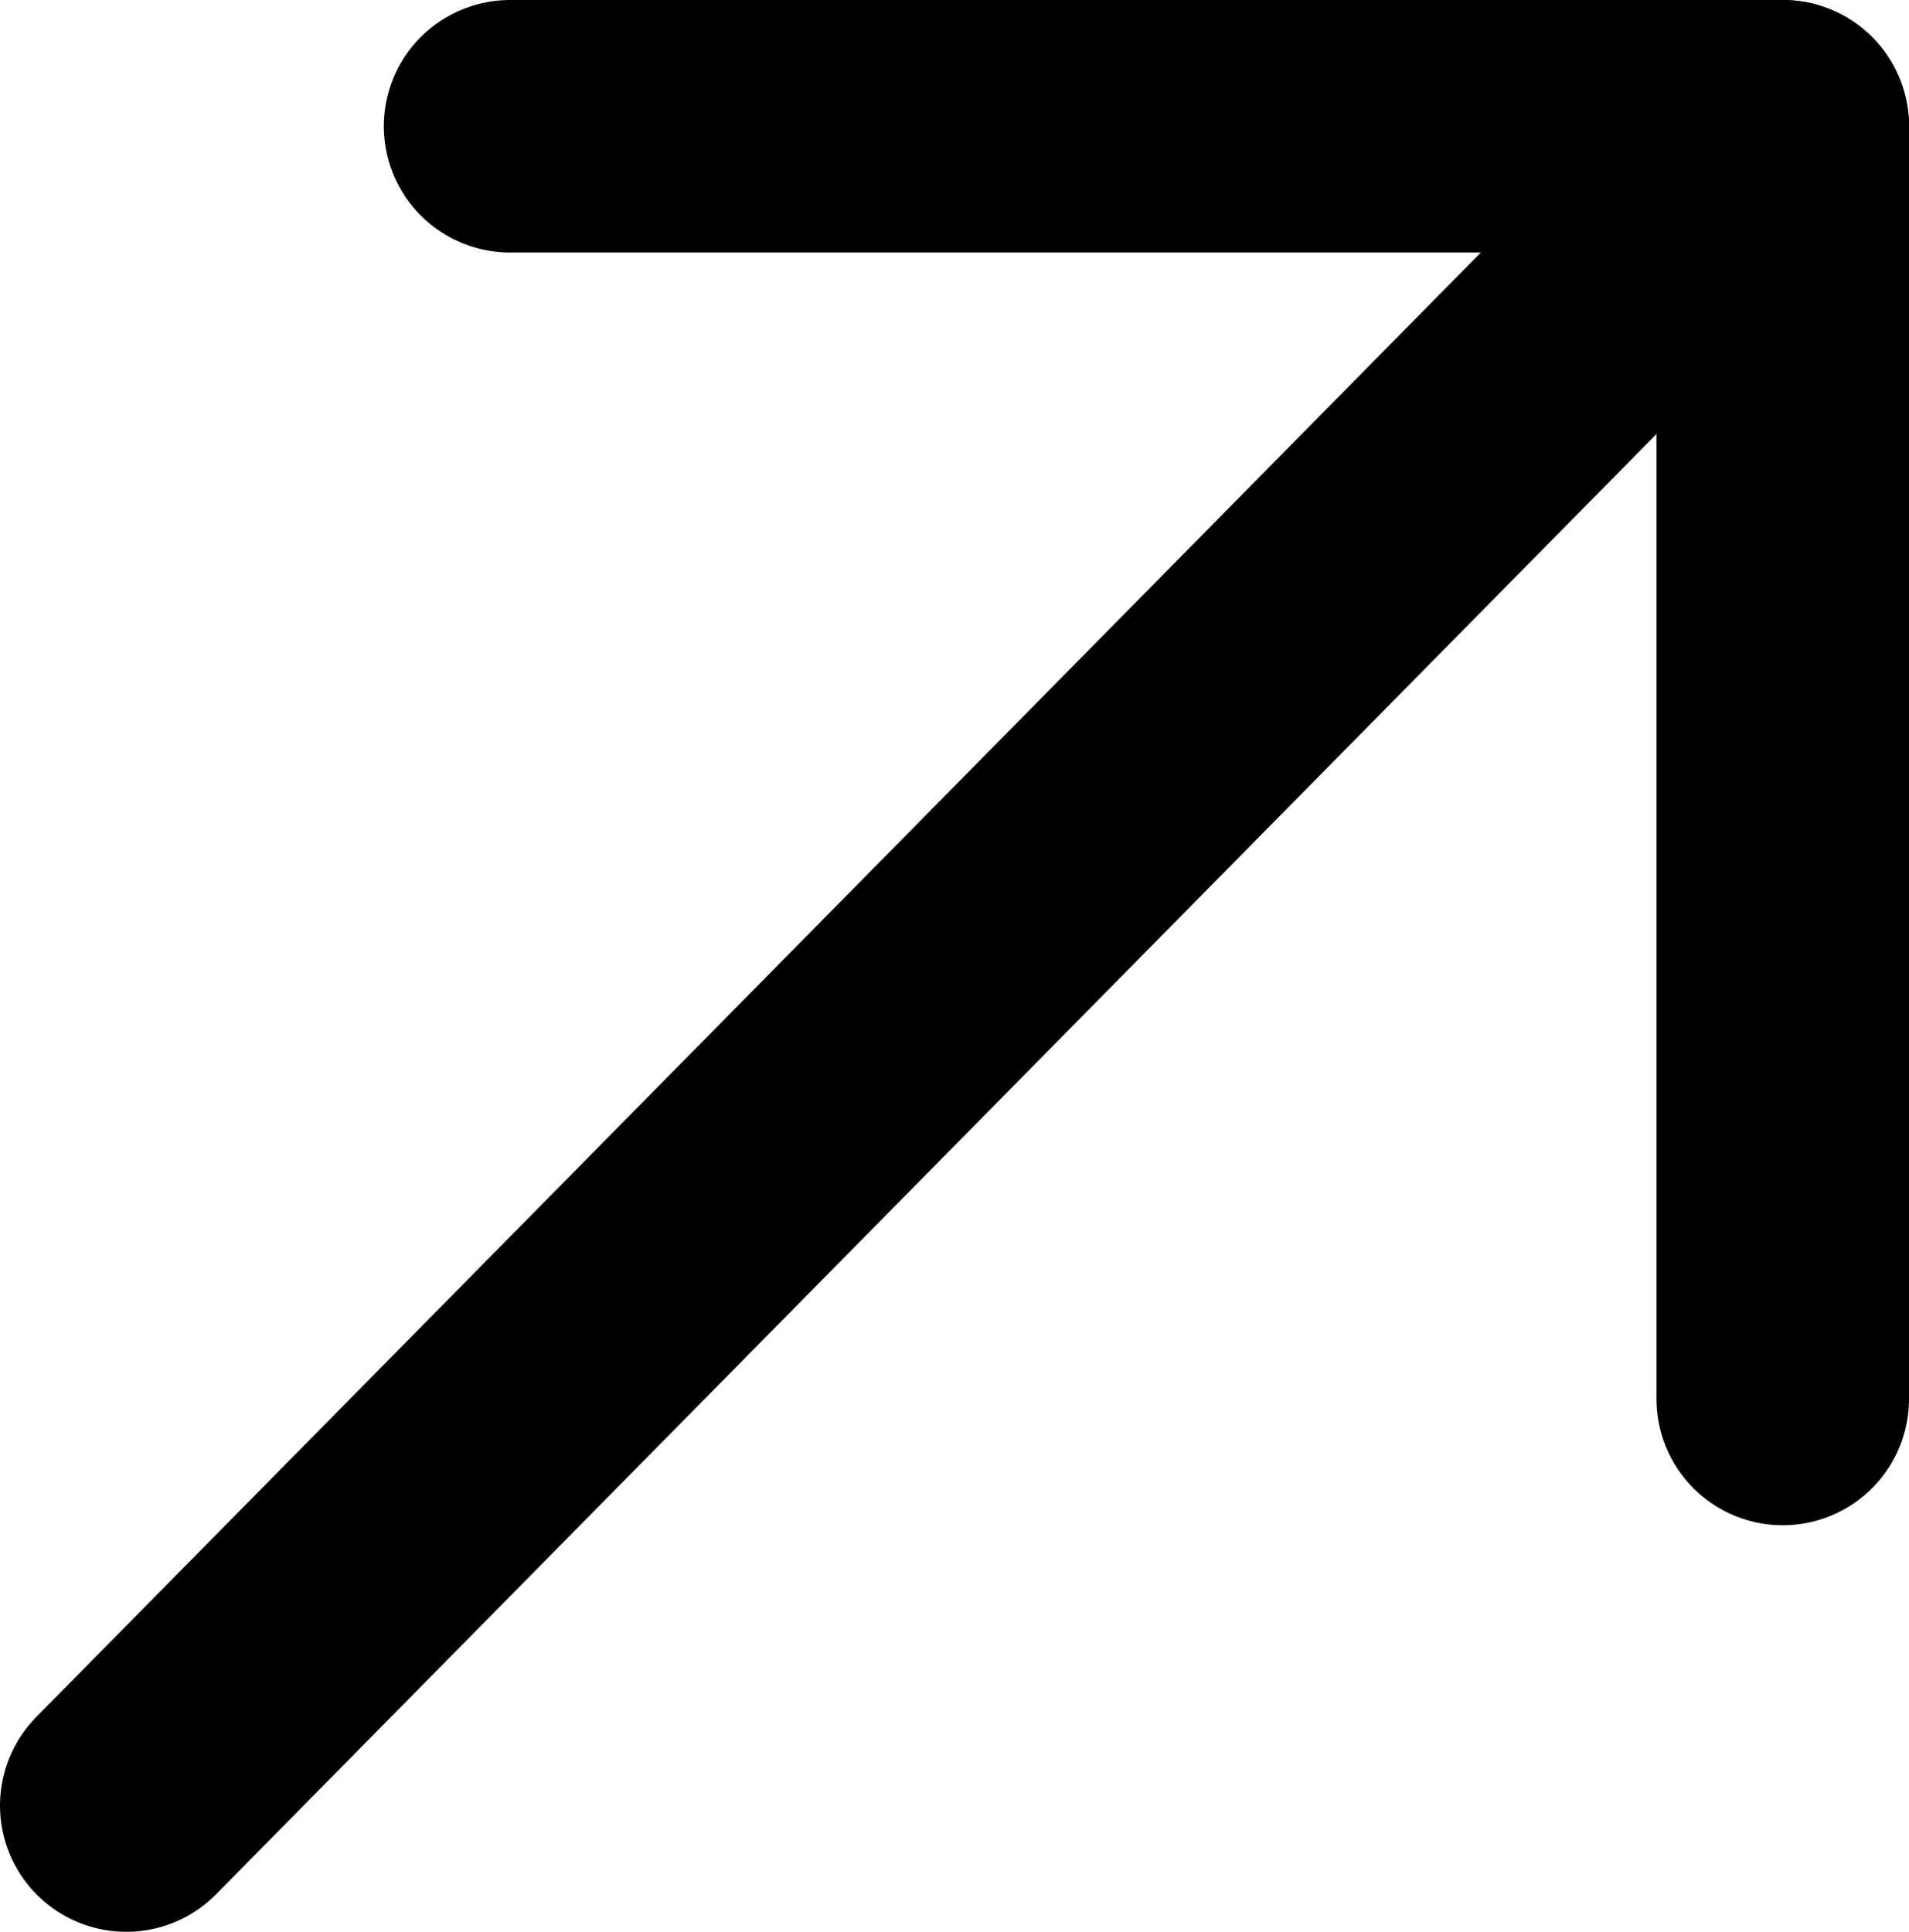 <svg id="Layer_1" data-name="Layer 1" xmlns="http://www.w3.org/2000/svg" viewBox="0 0 7.56 7.65"><defs><style>.cls-1{fill:none;stroke:#000;stroke-linecap:round;stroke-linejoin:round;}</style></defs><polyline class="cls-1" points="2.02 0.5 7.06 0.5 7.06 5.54"/><line class="cls-1" x1="0.5" y1="7.15" x2="7.06" y2="0.5"/></svg>